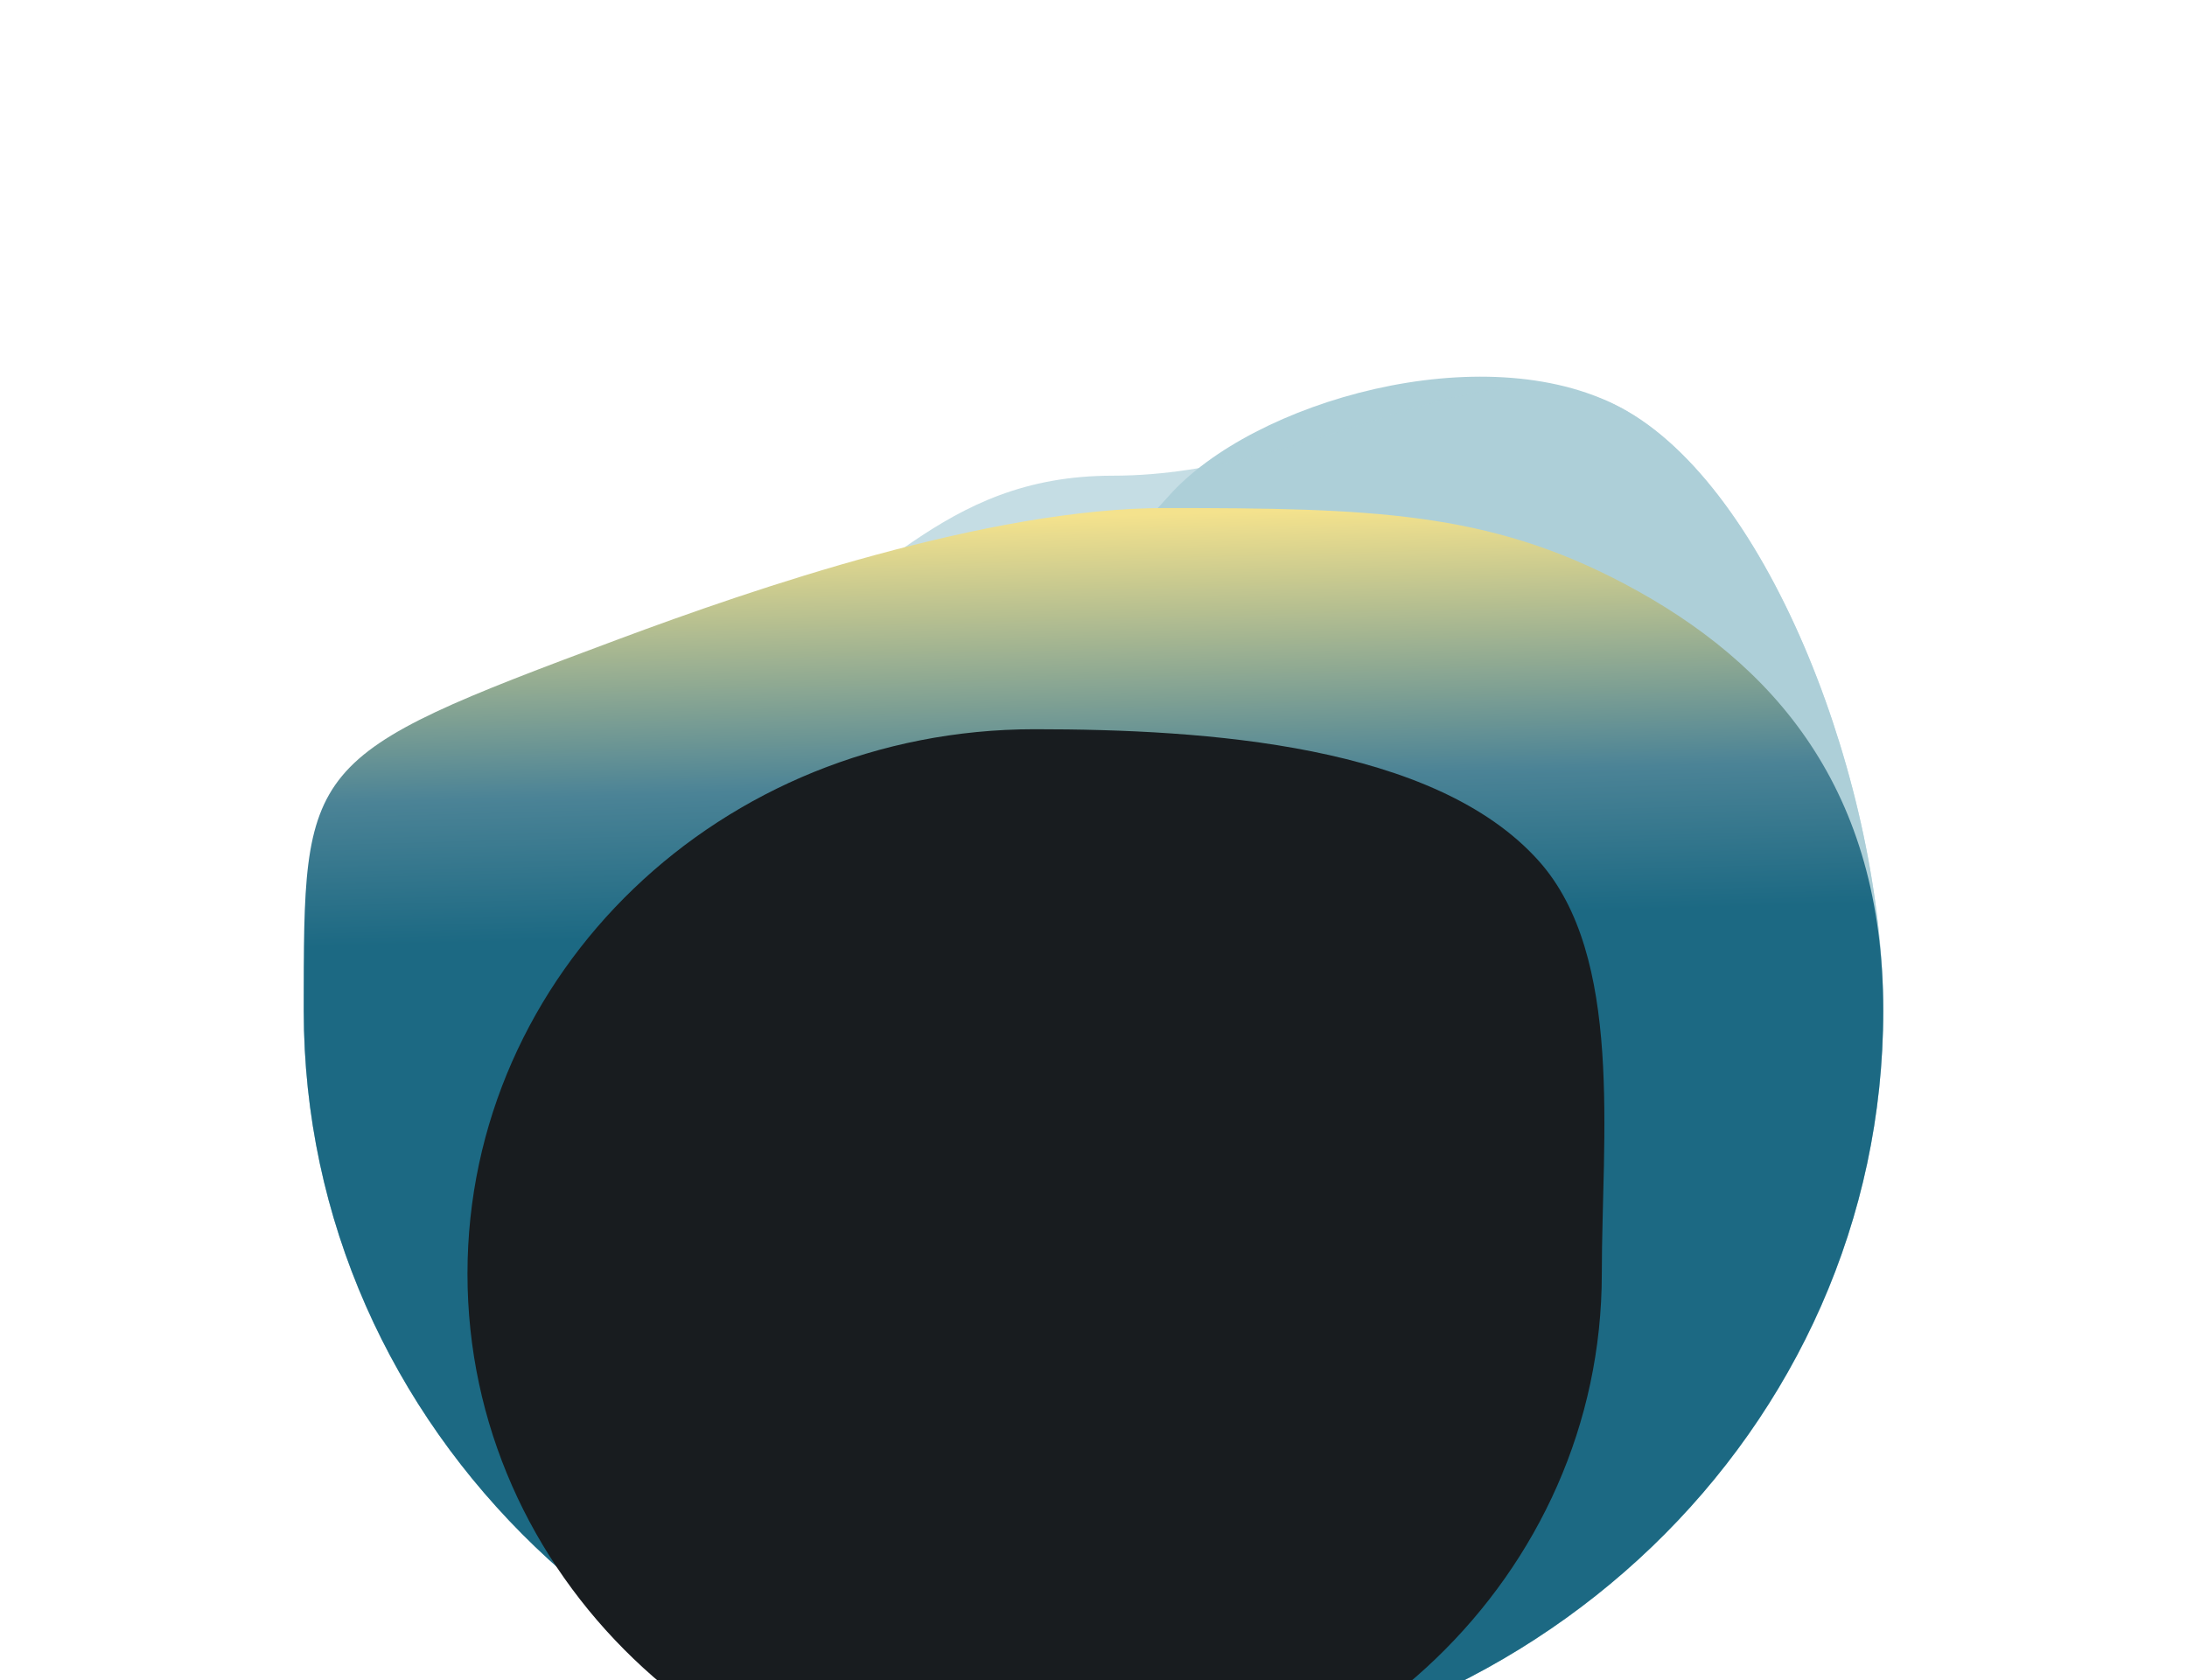 <svg xmlns="http://www.w3.org/2000/svg" width="3175" height="2440" fill="none"><g clip-path="url(#a)"><g filter="url(#b)"><path fill="#ADCFD8" d="M2734.03 1467.56c0 608.12-513.32 1101.1-1146.53 1101.1-633.211 0-1146.53-492.98-1146.53-1101.1 0-361.98 40.435-240.69 501.123-412.45 196.377-73.224 510.197-58.592 754.317-334.442 122.52-138.452 457.7-233.867 655.44-129.32 219.58 116.091 382.18 556.242 382.18 876.212z"/></g><g filter="url(#c)" opacity=".7"><path fill="#ADCFD8" d="M2734.03 1467.56c0 608.12-513.32 1101.1-1146.53 1101.1-633.211 0-1146.531-492.98-1146.531-1101.1 0-361.98 177.141-357.86 637.831-529.63 196.38-73.219 280.37-247.154 536.66-247.154 300.05 0 538.65-203.975 736.39-99.428 219.58 116.09 382.18 556.242 382.18 876.212z"/></g><g filter="url(#d)"><path fill="url(#e)" d="M2734.03 1467.56c0 608.12-513.32 1101.1-1146.53 1101.1-633.212 0-1146.531-492.98-1146.531-1101.1 0-361.98-3.504-367.63 457.183-539.393 196.378-73.22 537.078-190.41 793.378-190.41 300.04 0 468.69 5.305 666.43 109.852 219.58 116.091 376.07 299.981 376.07 619.951z"/></g><g filter="url(#f)"><path fill="#181C1F" d="M2325.44 1849.74c0 436.72-368.64 790.76-823.39 790.76-454.74 0-823.385-354.04-823.385-790.76 0-436.73 368.645-790.77 823.385-790.77 249.84 0 580.73 22.37 731.73 191.09 123.86 138.38 91.66 402.88 91.66 599.68z"/></g></g><defs><filter id="b" width="2448.42" height="2177.02" x="363.292" y="469.322" color-interpolation-filters="sRGB" filterUnits="userSpaceOnUse"><feFlood flood-opacity="0" result="BackgroundImageFix"/><feBlend in="SourceGraphic" in2="BackgroundImageFix" result="shape"/><feGaussianBlur result="effect1_foregroundBlur_317_2228" stdDeviation="38.839"/></filter><filter id="c" width="2914.49" height="2628.55" x="130.256" y="250.819" color-interpolation-filters="sRGB" filterUnits="userSpaceOnUse"><feFlood flood-opacity="0" result="BackgroundImageFix"/><feBlend in="SourceGraphic" in2="BackgroundImageFix" result="shape"/><feGaussianBlur result="effect1_foregroundBlur_317_2228" stdDeviation="155.356"/></filter><filter id="d" width="3318.42" height="2856.26" x="-71.708" y="225.08" color-interpolation-filters="sRGB" filterUnits="userSpaceOnUse"><feFlood flood-opacity="0" result="BackgroundImageFix"/><feBlend in="SourceGraphic" in2="BackgroundImageFix" result="shape"/><feGaussianBlur result="effect1_foregroundBlur_317_2228" stdDeviation="256.338"/></filter><filter id="f" width="2427.33" height="2358.31" x="290.274" y="670.579" color-interpolation-filters="sRGB" filterUnits="userSpaceOnUse"><feFlood flood-opacity="0" result="BackgroundImageFix"/><feBlend in="SourceGraphic" in2="BackgroundImageFix" result="shape"/><feGaussianBlur result="effect1_foregroundBlur_317_2228" stdDeviation="194.196"/></filter><linearGradient id="e" x1="1587.2" x2="1609.25" y1="561.533" y2="1343.27" gradientUnits="userSpaceOnUse"><stop stop-color="#F4E28D"/><stop offset=".24" stop-color="#F4E28D"/><stop offset=".734" stop-color="#4B8396"/><stop offset="1" stop-color="#1C6983"/></linearGradient><clipPath id="a"><path fill="#fff" d="M0 0h3175v2440H0z"/></clipPath></defs></svg>